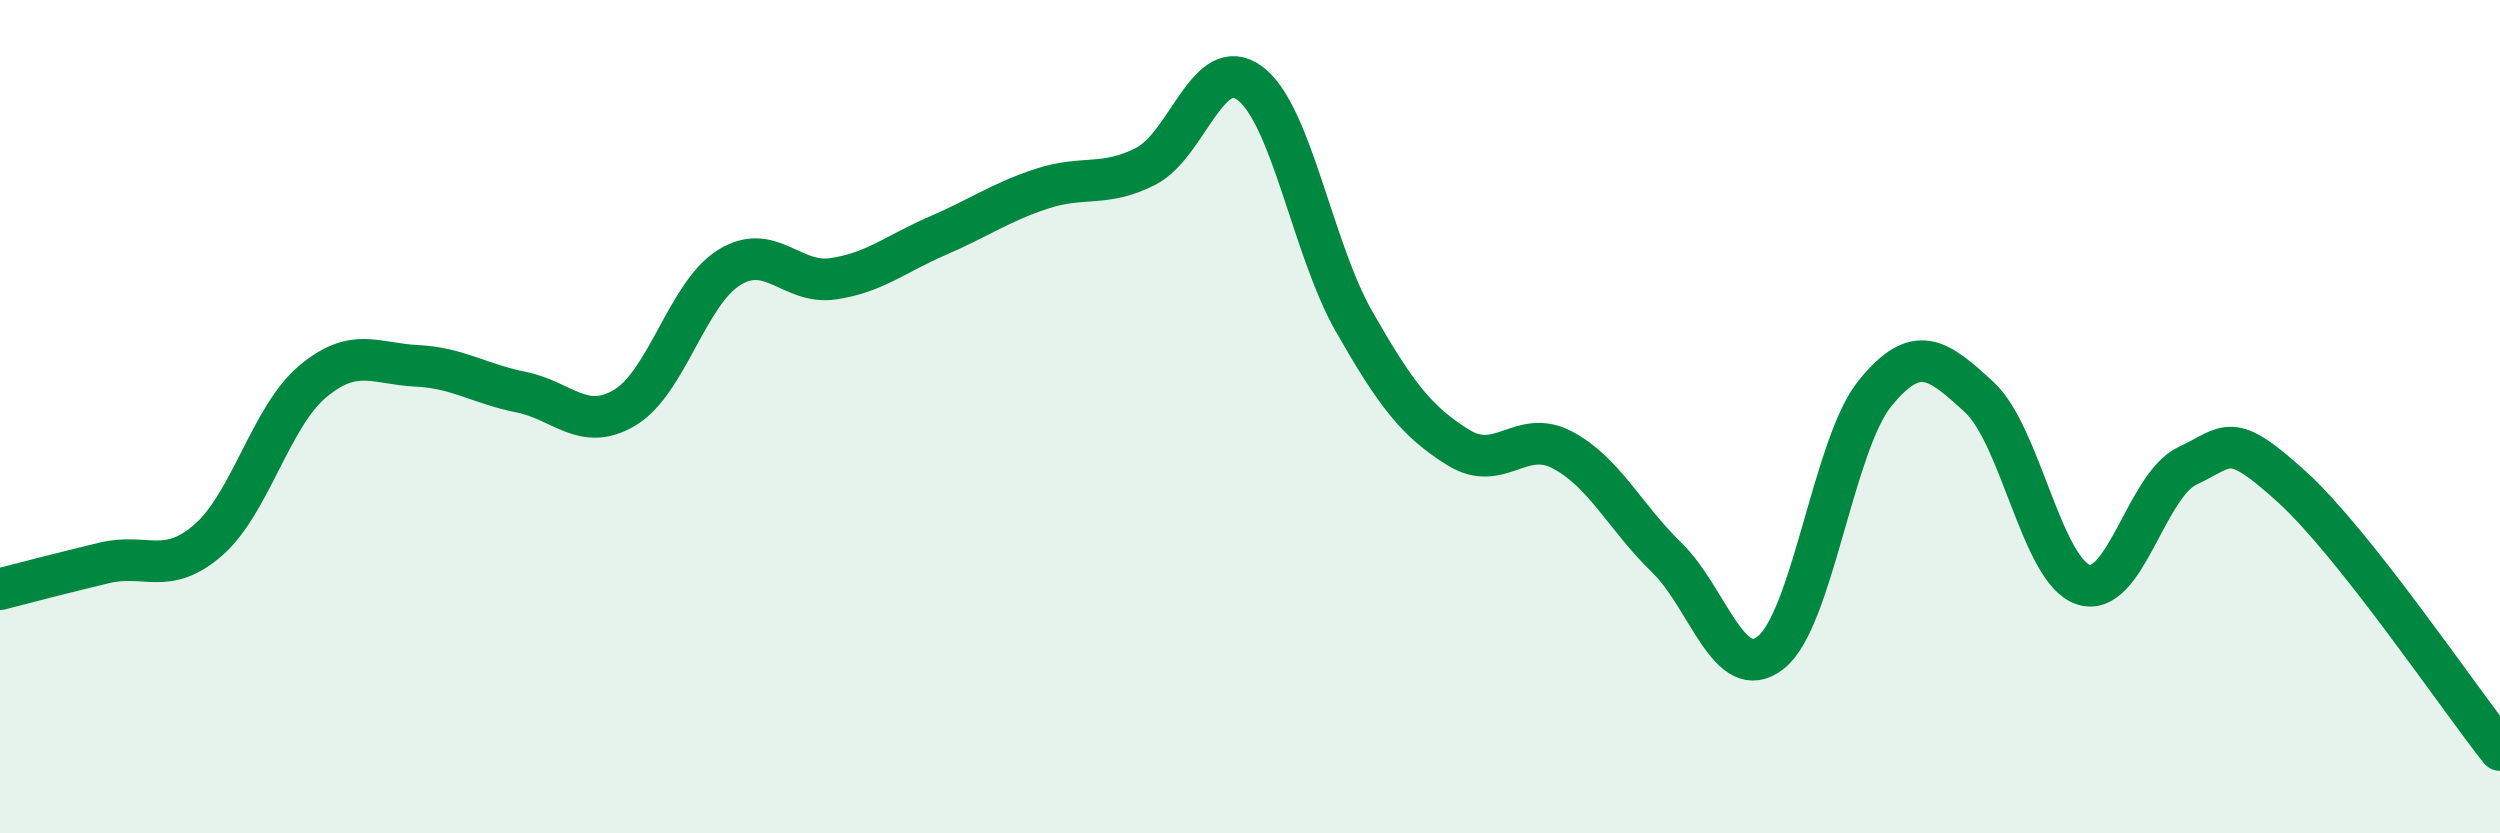 
    <svg width="60" height="20" viewBox="0 0 60 20" xmlns="http://www.w3.org/2000/svg">
      <path
        d="M 0,14.14 C 0.5,14.01 1.5,13.75 2.5,13.51 C 3.5,13.27 4,13.83 5,12.96 C 6,12.09 6.5,10 7.5,9.16 C 8.5,8.32 9,8.73 10,8.78 C 11,8.83 11.5,9.21 12.5,9.41 C 13.5,9.61 14,10.38 15,9.78 C 16,9.18 16.5,7.04 17.5,6.42 C 18.5,5.8 19,6.84 20,6.69 C 21,6.54 21.5,6.09 22.5,5.66 C 23.5,5.23 24,4.86 25,4.53 C 26,4.2 26.5,4.5 27.5,3.99 C 28.5,3.48 29,1.25 30,2 C 31,2.75 31.5,5.97 32.5,7.72 C 33.5,9.47 34,10.12 35,10.74 C 36,11.36 36.5,10.27 37.5,10.8 C 38.5,11.33 39,12.41 40,13.38 C 41,14.35 41.5,16.45 42.5,15.66 C 43.5,14.87 44,10.67 45,9.44 C 46,8.21 46.5,8.61 47.5,9.53 C 48.5,10.45 49,13.7 50,14.03 C 51,14.36 51.5,11.65 52.5,11.18 C 53.5,10.71 53.5,10.32 55,11.68 C 56.5,13.04 59,16.74 60,18L60 20L0 20Z"
        fill="#008740"
        opacity="0.1"
        stroke-linecap="round"
        stroke-linejoin="round"
      />
      <path
        d="M 0,14.14 C 0.5,14.01 1.5,13.75 2.5,13.51 C 3.5,13.27 4,13.83 5,12.96 C 6,12.09 6.5,10 7.5,9.16 C 8.5,8.32 9,8.73 10,8.78 C 11,8.83 11.5,9.21 12.5,9.41 C 13.5,9.61 14,10.38 15,9.78 C 16,9.18 16.5,7.04 17.5,6.42 C 18.5,5.8 19,6.84 20,6.69 C 21,6.54 21.5,6.09 22.5,5.66 C 23.5,5.23 24,4.86 25,4.53 C 26,4.2 26.5,4.5 27.5,3.99 C 28.5,3.48 29,1.25 30,2 C 31,2.75 31.5,5.97 32.5,7.72 C 33.5,9.47 34,10.12 35,10.74 C 36,11.36 36.5,10.27 37.5,10.8 C 38.5,11.33 39,12.41 40,13.38 C 41,14.35 41.5,16.45 42.5,15.66 C 43.5,14.87 44,10.67 45,9.44 C 46,8.21 46.5,8.61 47.5,9.53 C 48.5,10.45 49,13.7 50,14.03 C 51,14.36 51.5,11.65 52.5,11.18 C 53.5,10.71 53.5,10.32 55,11.68 C 56.5,13.04 59,16.74 60,18"
        stroke="#008740"
        stroke-width="1"
        fill="none"
        stroke-linecap="round"
        stroke-linejoin="round"
      />
    </svg>
  